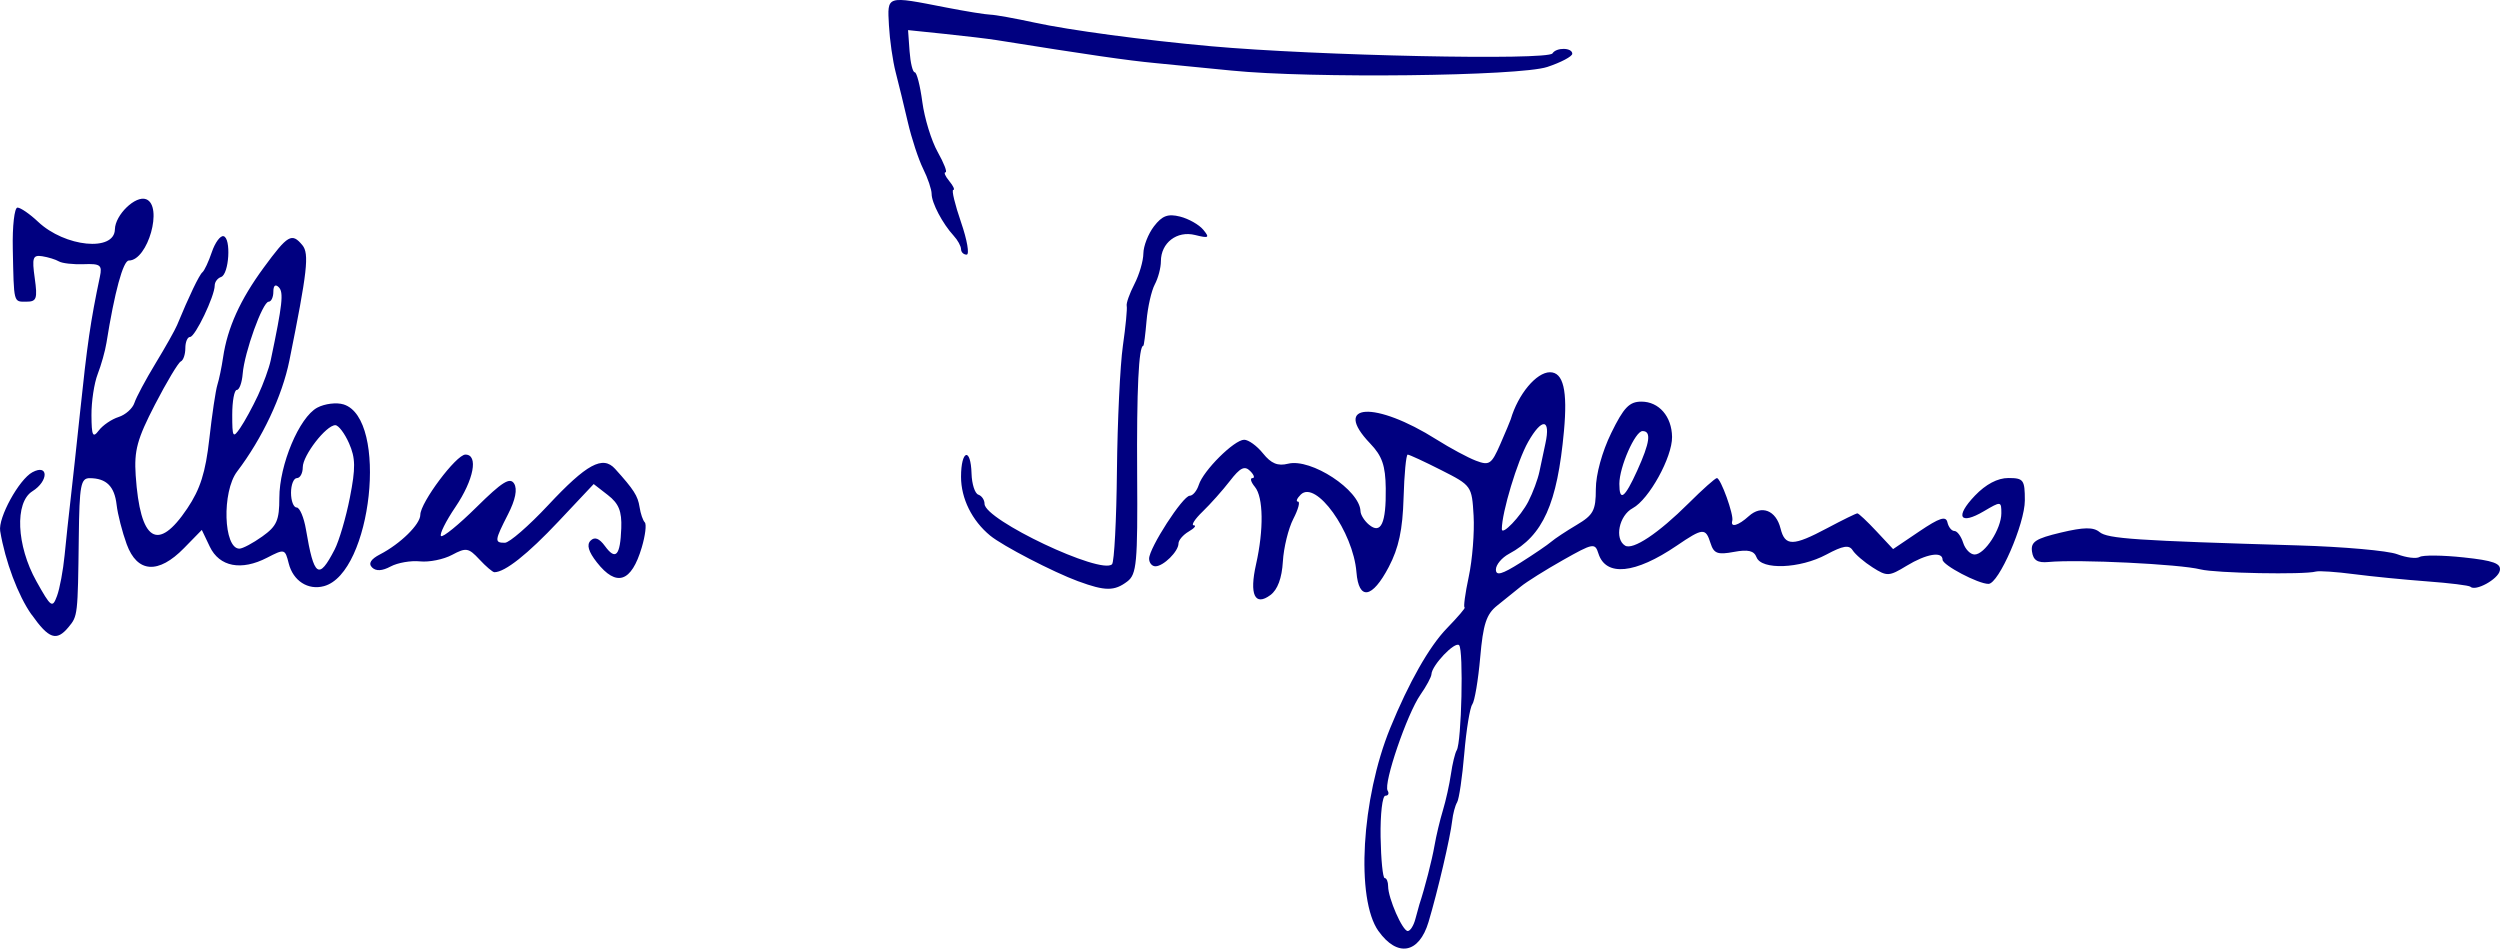 <?xml version="1.0" encoding="UTF-8" standalone="no"?>
<!-- Created with Inkscape (http://www.inkscape.org/) -->

<svg
   xmlns:dc="http://purl.org/dc/elements/1.1/"
   xmlns:cc="http://creativecommons.org/ns#"
   xmlns:rdf="http://www.w3.org/1999/02/22-rdf-syntax-ns#"
   xmlns:svg="http://www.w3.org/2000/svg"
   xmlns="http://www.w3.org/2000/svg"
   xmlns:sodipodi="http://sodipodi.sourceforge.net/DTD/sodipodi-0.dtd"
   xmlns:inkscape="http://www.inkscape.org/namespaces/inkscape"
   width="99.211mm"
   height="37.65mm"
   viewBox="0 0 99.211 37.65"
   version="1.1"
   id="svg8"
   inkscape:version="0.92.3 (2405546, 2018-03-11)"
   sodipodi:docname="Unterschrift_KT.svg">
  <defs
     id="defs2">
    <pattern
       y="0"
       x="0"
       height="6"
       width="6"
       patternUnits="userSpaceOnUse"
       id="EMFhbasepattern" />
  </defs>
  <sodipodi:namedview
     id="base"
     pagecolor="#ffffff"
     bordercolor="#666666"
     borderopacity="1.0"
     inkscape:pageopacity="0.0"
     inkscape:pageshadow="2"
     inkscape:zoom="1.8838723"
     inkscape:cx="319.00151"
     inkscape:cy="-20.777074"
     inkscape:document-units="mm"
     inkscape:current-layer="layer1"
     showgrid="false"
     inkscape:pagecheckerboard="true"
     fit-margin-top="0"
     fit-margin-left="0"
     fit-margin-right="0"
     fit-margin-bottom="0"
     inkscape:window-width="2560"
     inkscape:window-height="1387"
     inkscape:window-x="-8"
     inkscape:window-y="-8"
     inkscape:window-maximized="1" />
  <g
     inkscape:label="Ebene 1"
     inkscape:groupmode="layer"
     id="layer1"
     transform="translate(-52.459,-194.928)">
    <path
       style="fill:#000080;stroke-width:0.233"
       d="m 107.164,231.88 c -0.908,-1.276 -0.678,-5.262 0.465,-8.06 0.739,-1.808 1.551,-3.239 2.243,-3.952 0.444,-0.458 0.764,-0.832 0.71,-0.832 -0.053,0 0.02,-0.551 0.164,-1.225 0.144,-0.674 0.23,-1.762 0.192,-2.418 -0.069,-1.183 -0.08,-1.198 -1.286,-1.809 -0.669,-0.339 -1.268,-0.616 -1.33,-0.615 -0.062,5.4e-4 -0.136,0.773 -0.163,1.717 -0.037,1.266 -0.191,1.985 -0.587,2.741 -0.658,1.257 -1.192,1.344 -1.283,0.208 -0.13,-1.611 -1.614,-3.676 -2.212,-3.078 -0.152,0.152 -0.201,0.277 -0.108,0.277 0.093,0 0.01,0.309 -0.186,0.687 -0.195,0.378 -0.382,1.139 -0.414,1.692 -0.039,0.657 -0.209,1.117 -0.493,1.328 -0.62,0.461 -0.843,-0.015 -0.571,-1.221 0.31,-1.378 0.291,-2.664 -0.046,-3.07 -0.159,-0.192 -0.203,-0.349 -0.098,-0.349 0.106,0 0.065,-0.127 -0.09,-0.282 -0.22,-0.22 -0.396,-0.134 -0.805,0.396 -0.288,0.373 -0.775,0.919 -1.082,1.215 -0.307,0.296 -0.465,0.541 -0.35,0.545 0.115,0.004 0.025,0.114 -0.199,0.245 -0.225,0.131 -0.408,0.345 -0.408,0.476 0,0.314 -0.599,0.905 -0.916,0.905 -0.137,0 -0.25,-0.137 -0.25,-0.304 0,-0.422 1.339,-2.496 1.612,-2.496 0.122,0 0.284,-0.195 0.36,-0.433 0.18,-0.568 1.402,-1.783 1.799,-1.789 0.171,-0.002 0.509,0.242 0.75,0.543 0.323,0.402 0.586,0.51 0.993,0.408 0.909,-0.228 2.85,1.044 2.875,1.884 0.004,0.145 0.156,0.386 0.337,0.536 0.476,0.395 0.683,-0.055 0.665,-1.444 -0.012,-0.907 -0.143,-1.283 -0.621,-1.782 -1.531,-1.599 0.195,-1.697 2.644,-0.15 0.534,0.337 1.234,0.713 1.555,0.836 0.532,0.202 0.618,0.144 0.966,-0.652 0.21,-0.481 0.397,-0.927 0.416,-0.991 0.293,-0.998 1.019,-1.867 1.558,-1.867 0.53,0 0.702,0.725 0.554,2.334 -0.265,2.887 -0.83,4.149 -2.181,4.872 -0.286,0.153 -0.52,0.434 -0.52,0.623 0,0.261 0.236,0.195 0.973,-0.27 0.535,-0.338 1.086,-0.713 1.225,-0.834 0.138,-0.12 0.593,-0.421 1.01,-0.668 0.662,-0.393 0.758,-0.573 0.758,-1.422 0,-0.575 0.249,-1.482 0.61,-2.221 0.498,-1.018 0.719,-1.248 1.199,-1.248 0.695,0 1.205,0.587 1.216,1.4 0.011,0.803 -0.916,2.483 -1.561,2.828 -0.542,0.29 -0.733,1.22 -0.305,1.485 0.309,0.191 1.322,-0.483 2.525,-1.681 0.551,-0.549 1.055,-0.998 1.12,-0.998 0.151,0 0.678,1.46 0.611,1.692 -0.083,0.287 0.236,0.199 0.655,-0.181 0.504,-0.457 1.079,-0.234 1.26,0.489 0.179,0.714 0.492,0.711 1.86,-0.017 0.603,-0.321 1.138,-0.583 1.189,-0.583 0.051,0 0.391,0.319 0.755,0.709 l 0.663,0.709 1.04,-0.702 c 0.803,-0.542 1.057,-0.624 1.116,-0.359 0.042,0.188 0.166,0.342 0.276,0.342 0.11,0 0.267,0.21 0.348,0.467 0.081,0.257 0.286,0.467 0.455,0.467 0.402,0 1.061,-1.017 1.061,-1.639 0,-0.478 -0.015,-0.479 -0.693,-0.079 -0.96,0.567 -1.159,0.221 -0.355,-0.619 0.432,-0.451 0.9,-0.698 1.324,-0.698 0.604,0 0.656,0.07 0.656,0.888 0,0.93 -1.038,3.313 -1.443,3.313 -0.409,0 -1.822,-0.744 -1.822,-0.96 0,-0.343 -0.644,-0.234 -1.428,0.243 -0.695,0.423 -0.776,0.427 -1.347,0.064 -0.334,-0.212 -0.69,-0.518 -0.792,-0.679 -0.142,-0.226 -0.38,-0.188 -1.046,0.169 -1.044,0.56 -2.573,0.619 -2.769,0.107 -0.101,-0.263 -0.336,-0.318 -0.903,-0.212 -0.642,0.12 -0.792,0.064 -0.922,-0.345 -0.197,-0.621 -0.298,-0.614 -1.343,0.097 -1.65,1.122 -2.813,1.238 -3.107,0.311 -0.136,-0.43 -0.208,-0.416 -1.406,0.26 -0.694,0.392 -1.447,0.864 -1.672,1.049 -0.225,0.185 -0.648,0.526 -0.94,0.757 -0.428,0.34 -0.558,0.736 -0.673,2.055 -0.079,0.899 -0.22,1.739 -0.315,1.867 -0.094,0.128 -0.237,1.004 -0.317,1.947 -0.08,0.942 -0.208,1.815 -0.285,1.939 -0.077,0.124 -0.165,0.456 -0.196,0.737 -0.073,0.65 -0.575,2.798 -0.938,4.012 -0.376,1.256 -1.238,1.411 -1.987,0.358 z m 1.463,-0.48 c 0.068,-0.26 0.139,-0.52 0.159,-0.579 0.214,-0.645 0.503,-1.769 0.6,-2.333 0.066,-0.385 0.216,-1.015 0.333,-1.4 0.117,-0.385 0.261,-1.035 0.32,-1.444 0.059,-0.409 0.162,-0.834 0.229,-0.943 0.192,-0.31 0.276,-3.989 0.095,-4.169 -0.165,-0.166 -1.084,0.799 -1.098,1.153 -0.004,0.109 -0.202,0.476 -0.44,0.817 -0.528,0.757 -1.472,3.52 -1.299,3.801 0.069,0.112 0.028,0.203 -0.09,0.203 -0.119,0 -0.203,0.735 -0.189,1.634 0.015,0.899 0.088,1.634 0.163,1.634 0.075,1e-5 0.136,0.146 0.136,0.325 0,0.474 0.571,1.776 0.779,1.776 0.098,0 0.233,-0.212 0.301,-0.472 z m 4.485,-16.575 c 0.178,-0.345 0.376,-0.878 0.439,-1.184 0.063,-0.306 0.17,-0.808 0.237,-1.115 0.216,-0.994 -0.138,-1.026 -0.685,-0.063 -0.428,0.754 -1.045,2.799 -1.045,3.462 0,0.277 0.744,-0.498 1.055,-1.1 z m 4.316,-1.215 c 0.51,-1.123 0.571,-1.575 0.215,-1.575 -0.294,0 -0.921,1.425 -0.921,2.093 0,0.727 0.212,0.571 0.706,-0.518 z m -63.718,5.708 c -0.534,-0.756 -1.043,-2.112 -1.244,-3.316 -0.088,-0.525 0.748,-2.05 1.28,-2.334 0.646,-0.346 0.645,0.351 -7.7e-4,0.755 -0.709,0.443 -0.633,2.155 0.157,3.57 0.582,1.042 0.636,1.081 0.819,0.586 0.108,-0.291 0.243,-1.016 0.301,-1.611 0.058,-0.595 0.166,-1.607 0.241,-2.249 0.074,-0.642 0.24,-2.165 0.368,-3.384 0.29,-2.769 0.422,-3.668 0.792,-5.426 0.098,-0.463 0.021,-0.522 -0.641,-0.497 -0.414,0.015 -0.857,-0.034 -0.985,-0.11 -0.128,-0.076 -0.426,-0.168 -0.662,-0.205 -0.374,-0.058 -0.412,0.054 -0.298,0.868 0.115,0.819 0.074,0.935 -0.329,0.935 -0.52,0 -0.497,0.091 -0.542,-2.1 -0.019,-0.899 0.065,-1.634 0.186,-1.634 0.121,0 0.489,0.253 0.816,0.562 1.067,1.006 3.034,1.201 3.05,0.302 0.011,-0.575 0.82,-1.357 1.239,-1.196 0.682,0.262 0.071,2.433 -0.685,2.433 -0.227,0 -0.568,1.252 -0.889,3.267 -0.051,0.321 -0.208,0.879 -0.348,1.24 -0.14,0.361 -0.251,1.096 -0.247,1.634 0.006,0.819 0.053,0.916 0.292,0.602 0.157,-0.206 0.509,-0.446 0.784,-0.533 0.274,-0.087 0.557,-0.339 0.628,-0.559 0.071,-0.22 0.448,-0.926 0.838,-1.568 0.39,-0.642 0.774,-1.324 0.854,-1.517 0.476,-1.153 0.882,-1.999 1.007,-2.1 0.079,-0.064 0.247,-0.425 0.374,-0.801 0.127,-0.376 0.335,-0.66 0.463,-0.631 0.31,0.071 0.223,1.513 -0.098,1.62 -0.138,0.046 -0.251,0.197 -0.251,0.336 0,0.421 -0.776,2.043 -0.978,2.043 -0.104,0 -0.188,0.201 -0.188,0.447 0,0.246 -0.081,0.482 -0.18,0.525 -0.099,0.043 -0.56,0.813 -1.025,1.711 -0.708,1.37 -0.831,1.824 -0.765,2.811 0.177,2.622 0.871,3.066 2.048,1.311 0.516,-0.768 0.724,-1.427 0.874,-2.762 0.108,-0.964 0.252,-1.929 0.32,-2.143 0.068,-0.214 0.17,-0.704 0.226,-1.087 0.173,-1.175 0.677,-2.289 1.612,-3.563 0.959,-1.306 1.116,-1.397 1.535,-0.892 0.278,0.335 0.198,1.043 -0.515,4.575 -0.285,1.413 -1.075,3.091 -2.075,4.407 -0.609,0.802 -0.542,3.061 0.091,3.061 0.127,0 0.535,-0.217 0.908,-0.483 0.576,-0.41 0.677,-0.64 0.677,-1.532 0,-1.315 0.791,-3.198 1.504,-3.58 0.298,-0.159 0.768,-0.217 1.048,-0.128 1.785,0.567 1.121,6.695 -0.781,7.211 -0.633,0.172 -1.225,-0.21 -1.399,-0.902 -0.146,-0.58 -0.164,-0.585 -0.859,-0.226 -1.023,0.529 -1.892,0.361 -2.274,-0.44 l -0.316,-0.663 -0.705,0.721 c -1.019,1.043 -1.858,0.987 -2.276,-0.154 -0.176,-0.481 -0.356,-1.185 -0.4,-1.563 -0.084,-0.734 -0.405,-1.053 -1.064,-1.058 -0.36,-0.003 -0.412,0.273 -0.437,2.33 -0.039,3.124 -0.041,3.139 -0.408,3.582 -0.476,0.574 -0.78,0.47 -1.464,-0.499 z m 12.026,-2.575 c 0.179,-0.346 0.453,-1.277 0.608,-2.069 0.231,-1.175 0.225,-1.57 -0.034,-2.156 -0.174,-0.394 -0.419,-0.717 -0.544,-0.717 -0.364,0 -1.292,1.199 -1.292,1.67 0,0.237 -0.105,0.43 -0.233,0.43 -0.128,0 -0.233,0.263 -0.233,0.583 0,0.321 0.1,0.583 0.223,0.583 0.122,0 0.289,0.394 0.37,0.875 0.318,1.885 0.506,2.018 1.135,0.799 z m -3.041,-6.12 c 0.213,-0.456 0.442,-1.086 0.508,-1.4 0.466,-2.217 0.518,-2.692 0.321,-2.894 -0.135,-0.138 -0.217,-0.073 -0.217,0.175 0,0.218 -0.084,0.397 -0.187,0.397 -0.238,0 -0.963,2.012 -1.03,2.859 -0.028,0.353 -0.133,0.642 -0.233,0.642 -0.1,0 -0.182,0.443 -0.182,0.985 0,0.9 0.027,0.946 0.316,0.525 0.174,-0.253 0.491,-0.833 0.704,-1.289 z m 32.561,7.377 c -1.005,-0.37 -3.011,-1.411 -3.503,-1.817 -0.722,-0.595 -1.156,-1.471 -1.156,-2.333 0,-1.071 0.387,-1.19 0.417,-0.128 0.012,0.415 0.133,0.791 0.269,0.836 0.136,0.045 0.247,0.209 0.247,0.365 0,0.636 4.628,2.828 5.06,2.396 0.087,-0.087 0.175,-1.758 0.194,-3.713 0.02,-1.955 0.126,-4.185 0.236,-4.955 0.11,-0.77 0.178,-1.482 0.152,-1.582 -0.026,-0.1 0.11,-0.489 0.304,-0.864 0.194,-0.375 0.355,-0.923 0.357,-1.218 0.003,-0.295 0.192,-0.78 0.421,-1.078 0.325,-0.422 0.552,-0.507 1.035,-0.386 0.34,0.086 0.754,0.32 0.92,0.521 0.264,0.321 0.224,0.347 -0.323,0.21 -0.722,-0.18 -1.358,0.309 -1.358,1.044 0,0.256 -0.109,0.669 -0.242,0.917 -0.133,0.249 -0.28,0.898 -0.327,1.443 -0.047,0.545 -0.104,0.991 -0.128,0.991 -0.183,0 -0.267,1.755 -0.245,5.102 0.023,3.525 -0.018,3.968 -0.391,4.252 -0.511,0.388 -0.878,0.387 -1.94,-0.005 z m 55.24,0.212 c -0.051,-0.051 -0.822,-0.146 -1.714,-0.212 -0.892,-0.066 -2.199,-0.195 -2.905,-0.287 -0.706,-0.092 -1.387,-0.139 -1.515,-0.103 -0.468,0.131 -3.985,0.065 -4.576,-0.086 -0.822,-0.209 -4.864,-0.406 -6.038,-0.293 -0.429,0.041 -0.601,-0.068 -0.65,-0.412 -0.056,-0.388 0.14,-0.517 1.145,-0.756 0.915,-0.218 1.292,-0.222 1.536,-0.02 0.318,0.264 1.431,0.339 7.882,0.529 1.796,0.053 3.563,0.21 3.927,0.349 0.364,0.139 0.765,0.188 0.893,0.109 0.128,-0.079 0.912,-0.071 1.743,0.018 1.189,0.127 1.496,0.239 1.439,0.524 -0.068,0.343 -0.97,0.838 -1.168,0.64 z m -74.35,-0.966 c -0.335,-0.426 -0.414,-0.699 -0.251,-0.863 0.163,-0.163 0.344,-0.095 0.571,0.215 0.426,0.584 0.607,0.387 0.648,-0.707 0.025,-0.676 -0.097,-0.979 -0.531,-1.316 l -0.564,-0.438 -1.399,1.487 c -1.221,1.297 -2.123,2.012 -2.541,2.012 -0.068,0 -0.336,-0.228 -0.596,-0.508 -0.43,-0.462 -0.527,-0.478 -1.084,-0.18 -0.336,0.18 -0.908,0.296 -1.271,0.258 -0.363,-0.038 -0.887,0.053 -1.166,0.202 -0.337,0.181 -0.584,0.193 -0.739,0.038 -0.155,-0.156 -0.05,-0.328 0.317,-0.518 0.81,-0.419 1.599,-1.194 1.599,-1.57 0,-0.484 1.427,-2.39 1.789,-2.39 0.526,0 0.336,0.999 -0.395,2.079 -0.383,0.566 -0.641,1.085 -0.573,1.153 0.068,0.068 0.702,-0.447 1.409,-1.146 1.015,-1.003 1.329,-1.199 1.493,-0.934 0.135,0.219 0.052,0.641 -0.242,1.216 -0.535,1.05 -0.545,1.132 -0.126,1.132 0.178,0 0.95,-0.671 1.717,-1.491 1.531,-1.638 2.169,-1.984 2.658,-1.442 0.744,0.823 0.903,1.072 0.971,1.517 0.039,0.259 0.133,0.532 0.207,0.606 0.075,0.075 0.02,0.524 -0.121,0.998 -0.411,1.383 -1.003,1.579 -1.781,0.589 z m 14.451,-12.429 c 0,-0.119 -0.131,-0.36 -0.292,-0.534 -0.44,-0.479 -0.875,-1.304 -0.875,-1.661 0,-0.175 -0.151,-0.622 -0.336,-0.995 -0.185,-0.373 -0.458,-1.203 -0.607,-1.845 -0.149,-0.642 -0.366,-1.534 -0.483,-1.984 -0.117,-0.449 -0.237,-1.289 -0.268,-1.867 -0.063,-1.195 -0.13,-1.174 2.277,-0.704 0.77,0.15 1.557,0.278 1.749,0.283 0.192,0.005 0.98,0.147 1.749,0.314 1.399,0.304 4.358,0.7 6.998,0.938 4.204,0.379 13.383,0.571 13.56,0.284 0.151,-0.245 0.785,-0.234 0.785,0.014 0,0.108 -0.446,0.344 -0.991,0.525 -1.105,0.367 -9.384,0.461 -12.537,0.143 -0.962,-0.097 -2.327,-0.231 -3.032,-0.298 -1.083,-0.102 -2.628,-0.326 -6.298,-0.912 -0.321,-0.051 -1.24,-0.161 -2.042,-0.244 l -1.459,-0.151 0.06,0.837 c 0.033,0.46 0.125,0.837 0.205,0.837 0.08,2.5e-4 0.215,0.53 0.301,1.177 0.086,0.647 0.36,1.54 0.609,1.984 0.249,0.444 0.39,0.807 0.312,0.807 -0.078,0 -0.011,0.158 0.149,0.35 0.16,0.193 0.231,0.35 0.158,0.35 -0.073,0 0.066,0.578 0.309,1.284 0.243,0.706 0.342,1.284 0.221,1.284 -0.121,0 -0.221,-0.098 -0.221,-0.217 z"
       id="path828"
       inkscape:connector-curvature="0" />
  </g>
</svg>
